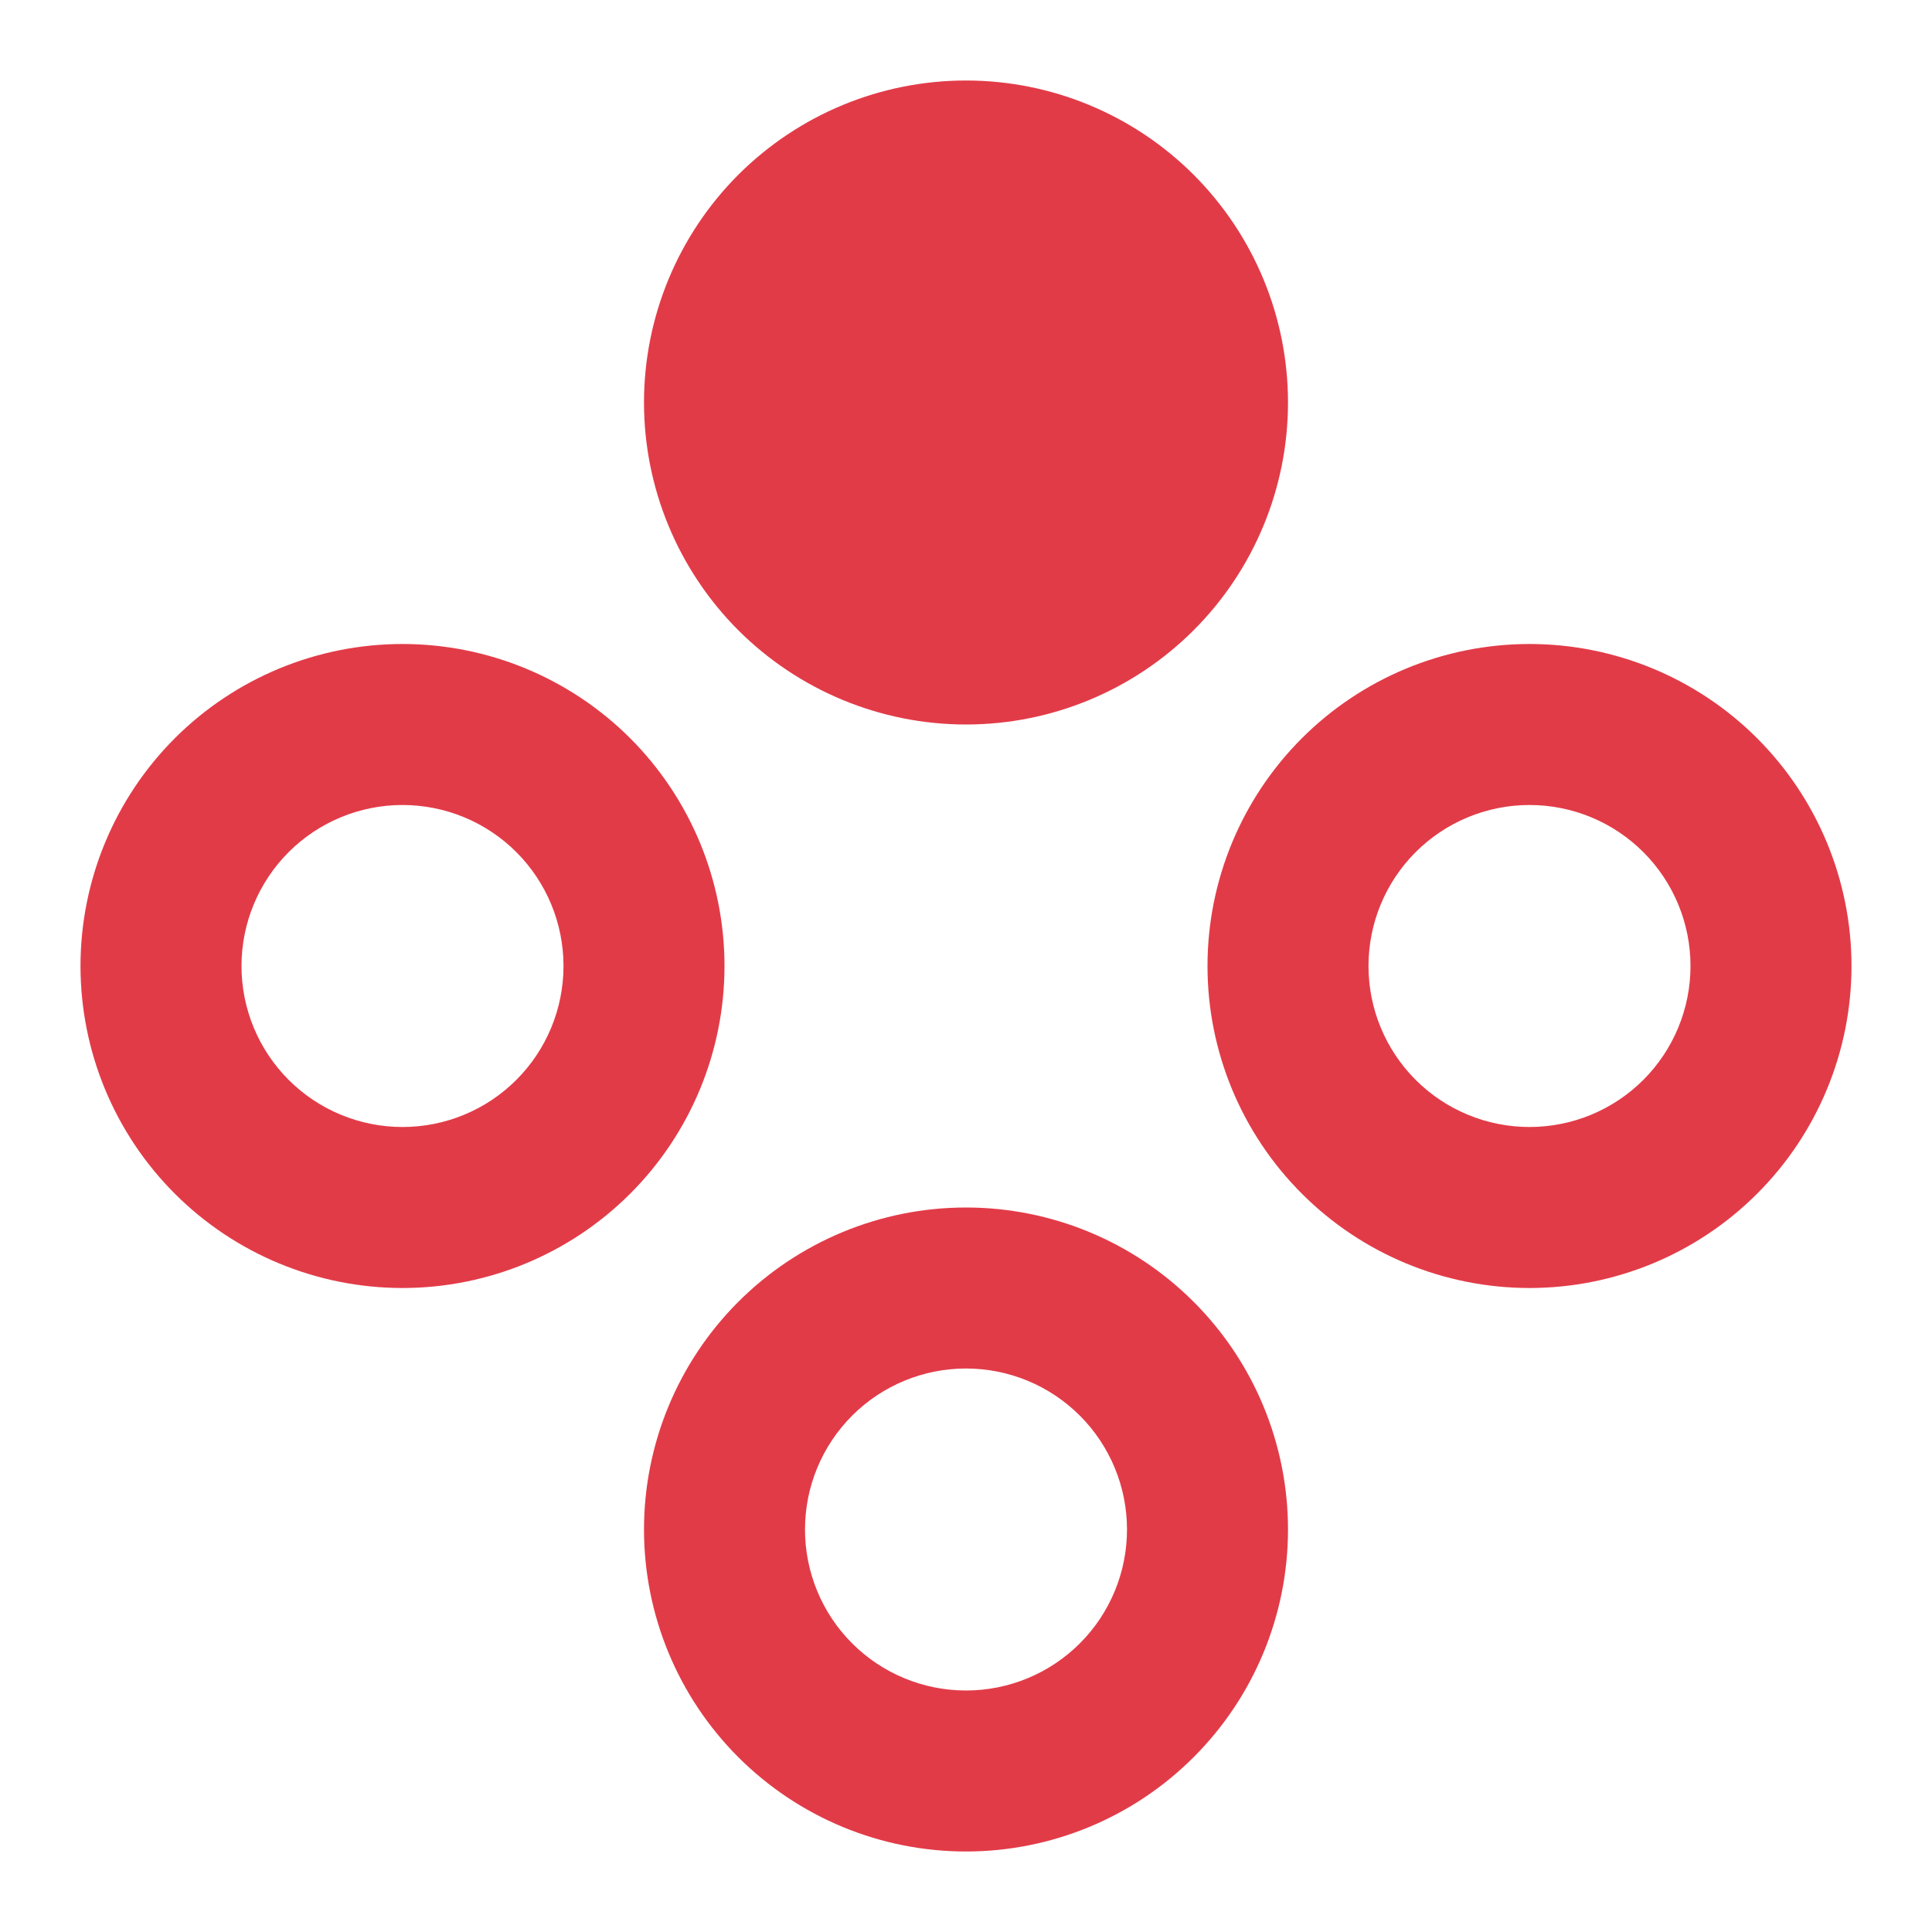 <?xml version="1.0" encoding="UTF-8"?> <svg xmlns="http://www.w3.org/2000/svg" width="30" height="30" viewBox="0 0 30 30" fill="none"> <path d="M6.25 10C7.576 10 8.848 10.527 9.786 11.464C10.723 12.402 11.25 13.674 11.25 15C11.25 16.326 10.723 17.598 9.786 18.535C8.848 19.473 7.576 20 6.25 20C4.924 20 3.652 19.473 2.714 18.535C1.777 17.598 1.25 16.326 1.25 15C1.25 13.674 1.777 12.402 2.714 11.464C3.652 10.527 4.924 10 6.25 10ZM15 1.25C16.326 1.25 17.598 1.777 18.535 2.714C19.473 3.652 20 4.924 20 6.25C20 7.576 19.473 8.848 18.535 9.786C17.598 10.723 16.326 11.25 15 11.25C13.674 11.25 12.402 10.723 11.464 9.786C10.527 8.848 10 7.576 10 6.25C10 4.924 10.527 3.652 11.464 2.714C12.402 1.777 13.674 1.25 15 1.25ZM15 18.75C16.326 18.75 17.598 19.277 18.535 20.215C19.473 21.152 20 22.424 20 23.75C20 25.076 19.473 26.348 18.535 27.285C17.598 28.223 16.326 28.75 15 28.75C13.674 28.75 12.402 28.223 11.464 27.285C10.527 26.348 10 25.076 10 23.75C10 22.424 10.527 21.152 11.464 20.215C12.402 19.277 13.674 18.75 15 18.75ZM23.75 10C25.076 10 26.348 10.527 27.285 11.464C28.223 12.402 28.75 13.674 28.75 15C28.75 16.326 28.223 17.598 27.285 18.535C26.348 19.473 25.076 20 23.75 20C22.424 20 21.152 19.473 20.215 18.535C19.277 17.598 18.75 16.326 18.75 15C18.75 13.674 19.277 12.402 20.215 11.464C21.152 10.527 22.424 10 23.75 10ZM6.25 12.5C5.587 12.5 4.951 12.763 4.482 13.232C4.013 13.701 3.75 14.337 3.75 15C3.75 15.663 4.013 16.299 4.482 16.768C4.951 17.237 5.587 17.5 6.25 17.5C6.913 17.5 7.549 17.237 8.018 16.768C8.487 16.299 8.75 15.663 8.75 15C8.75 14.337 8.487 13.701 8.018 13.232C7.549 12.763 6.913 12.5 6.25 12.5ZM23.75 12.5C23.087 12.5 22.451 12.763 21.982 13.232C21.513 13.701 21.25 14.337 21.25 15C21.25 15.663 21.513 16.299 21.982 16.768C22.451 17.237 23.087 17.5 23.75 17.5C24.413 17.5 25.049 17.237 25.518 16.768C25.987 16.299 26.25 15.663 26.25 15C26.25 14.337 25.987 13.701 25.518 13.232C25.049 12.763 24.413 12.5 23.75 12.5ZM15 21.25C14.337 21.25 13.701 21.513 13.232 21.982C12.763 22.451 12.5 23.087 12.5 23.75C12.5 24.413 12.763 25.049 13.232 25.518C13.701 25.987 14.337 26.25 15 26.25C15.663 26.25 16.299 25.987 16.768 25.518C17.237 25.049 17.5 24.413 17.5 23.75C17.5 23.087 17.237 22.451 16.768 21.982C16.299 21.513 15.663 21.25 15 21.25Z" fill="#E23B48"></path> </svg> 